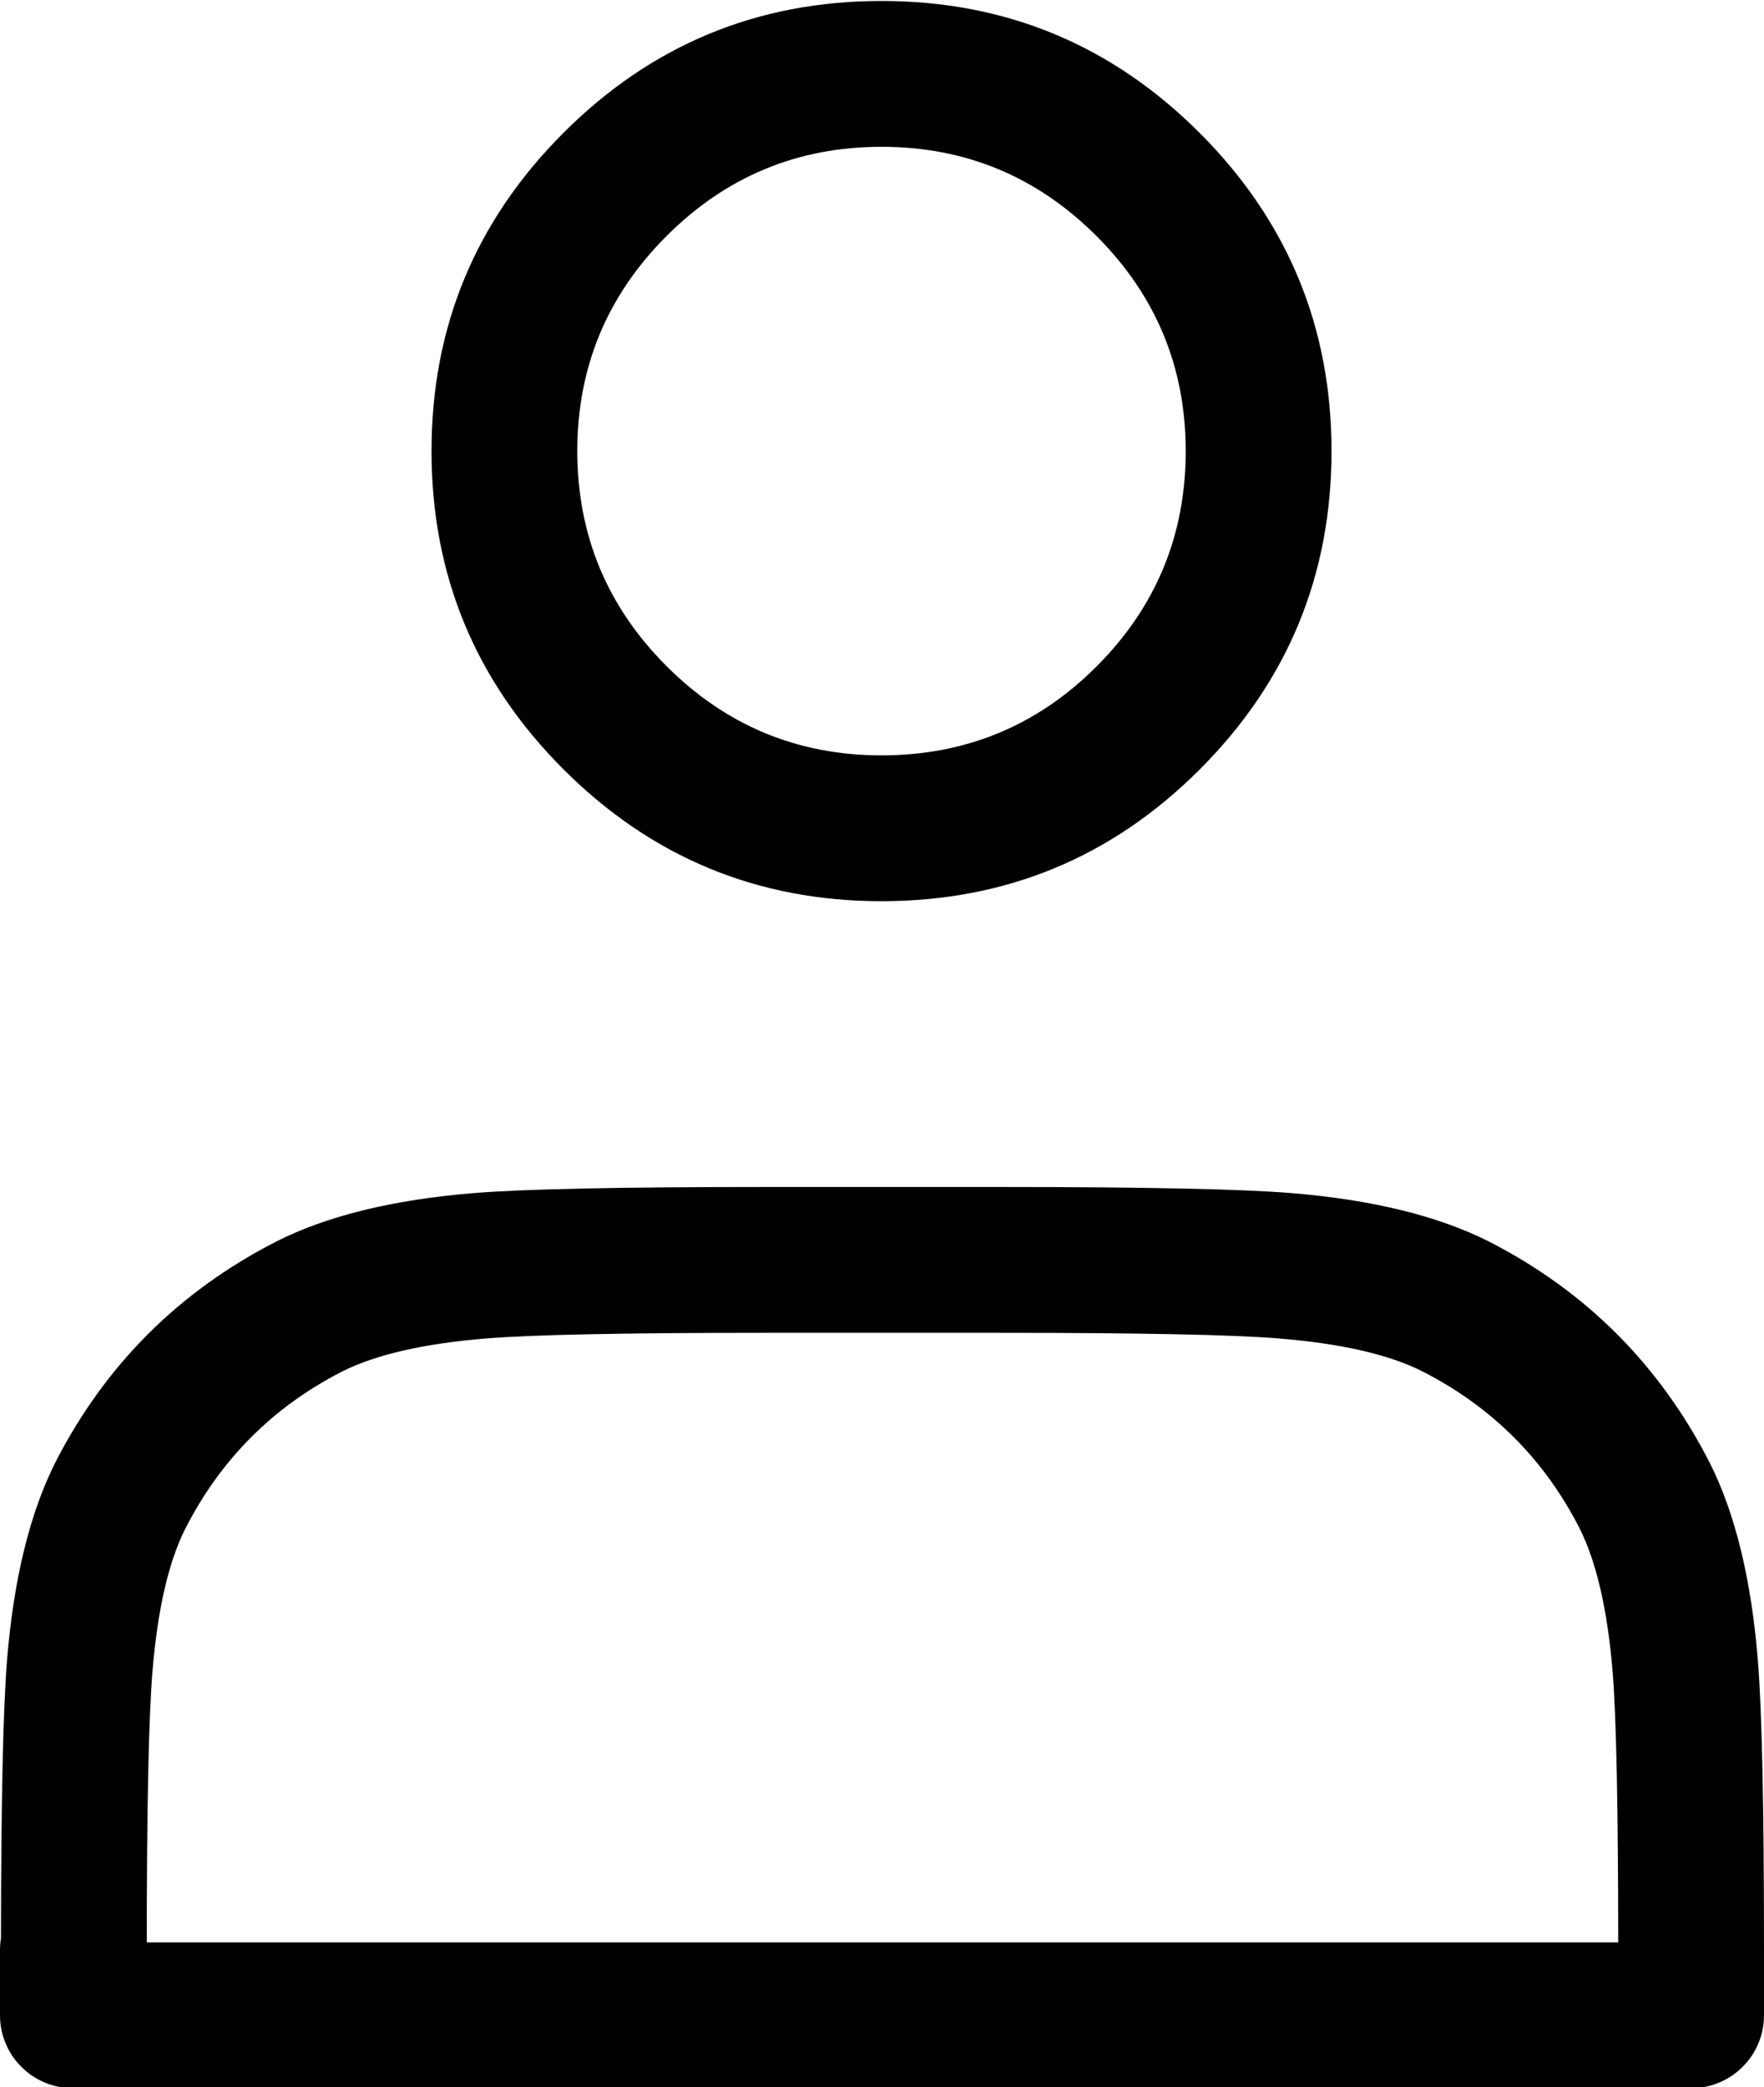 <svg xmlns="http://www.w3.org/2000/svg" xmlns:xlink="http://www.w3.org/1999/xlink" fill="none" version="1.1" width="18.15" height="21.47" viewBox="0 0 18.15 21.47"><defs><clipPath id="master_svg0_1_04"><rect x="0" y="0" width="18.15" height="21.47" rx="0"/></clipPath></defs><g clip-path="url(#master_svg0_1_04)"><g><path d="M5.797,1.367Q4.44,2.724,4.44,4.64Q4.44,6.556,5.797,7.913Q7.154,9.27,9.07,9.27Q10.992,9.27,12.347,7.912Q13.7,6.557,13.7,4.64Q13.7,2.724,12.343,1.367Q10.986,0.01,9.07,0.01Q7.154,0.01,5.797,1.367ZM6.858,6.852Q5.94,5.934,5.94,4.64Q5.94,3.346,6.858,2.428Q7.776,1.51,9.07,1.51Q10.364,1.51,11.282,2.428Q12.2,3.346,12.2,4.64Q12.2,5.936,11.285,6.853Q10.37,7.77,9.07,7.77Q7.776,7.77,6.858,6.852Z" fill-rule="evenodd" fill="#000000" fill-opacity="1" style="mix-blend-mode:passthrough"/></g><g><path d="M0.01,19.938Q0.012,17.831,0.072,17.082Q0.174,15.826,0.572,15.038Q1.34,13.54,2.842,12.771Q3.626,12.374,4.882,12.272Q5.652,12.21,7.86,12.21L10.3,12.21Q12.508,12.21,13.278,12.272Q14.534,12.374,15.322,12.772Q16.82,13.54,17.589,15.042Q17.986,15.826,18.087,17.082Q18.15,17.852,18.15,20.06L18.15,20.73Q18.15,20.804,18.136,20.876Q18.121,20.949,18.093,21.017Q18.065,21.085,18.024,21.147Q17.983,21.208,17.93,21.26Q17.878,21.313,17.817,21.354Q17.755,21.395,17.687,21.423Q17.619,21.451,17.546,21.466Q17.474,21.48,17.4,21.48L0.75,21.48Q0.676,21.48,0.604,21.466Q0.531,21.451,0.463,21.423Q0.395,21.395,0.333,21.354Q0.272,21.313,0.22,21.26Q0.167,21.208,0.126,21.147Q0.085,21.085,0.057,21.017Q0.029,20.949,0.014,20.876Q0,20.804,0,20.73L0,20.06Q0,19.998,0.01,19.938ZM1.51,19.98L16.65,19.98Q16.649,17.9,16.593,17.203Q16.514,16.24,16.251,15.718Q15.706,14.654,14.638,14.108Q14.12,13.846,13.157,13.768Q12.447,13.71,10.3,13.71L7.86,13.71Q5.713,13.71,5.003,13.768Q4.04,13.846,3.518,14.109Q2.454,14.654,1.908,15.722Q1.646,16.24,1.568,17.203Q1.511,17.9,1.51,19.98Z" fill-rule="evenodd" fill="#000000" fill-opacity="1" style="mix-blend-mode:passthrough"/></g></g></svg>